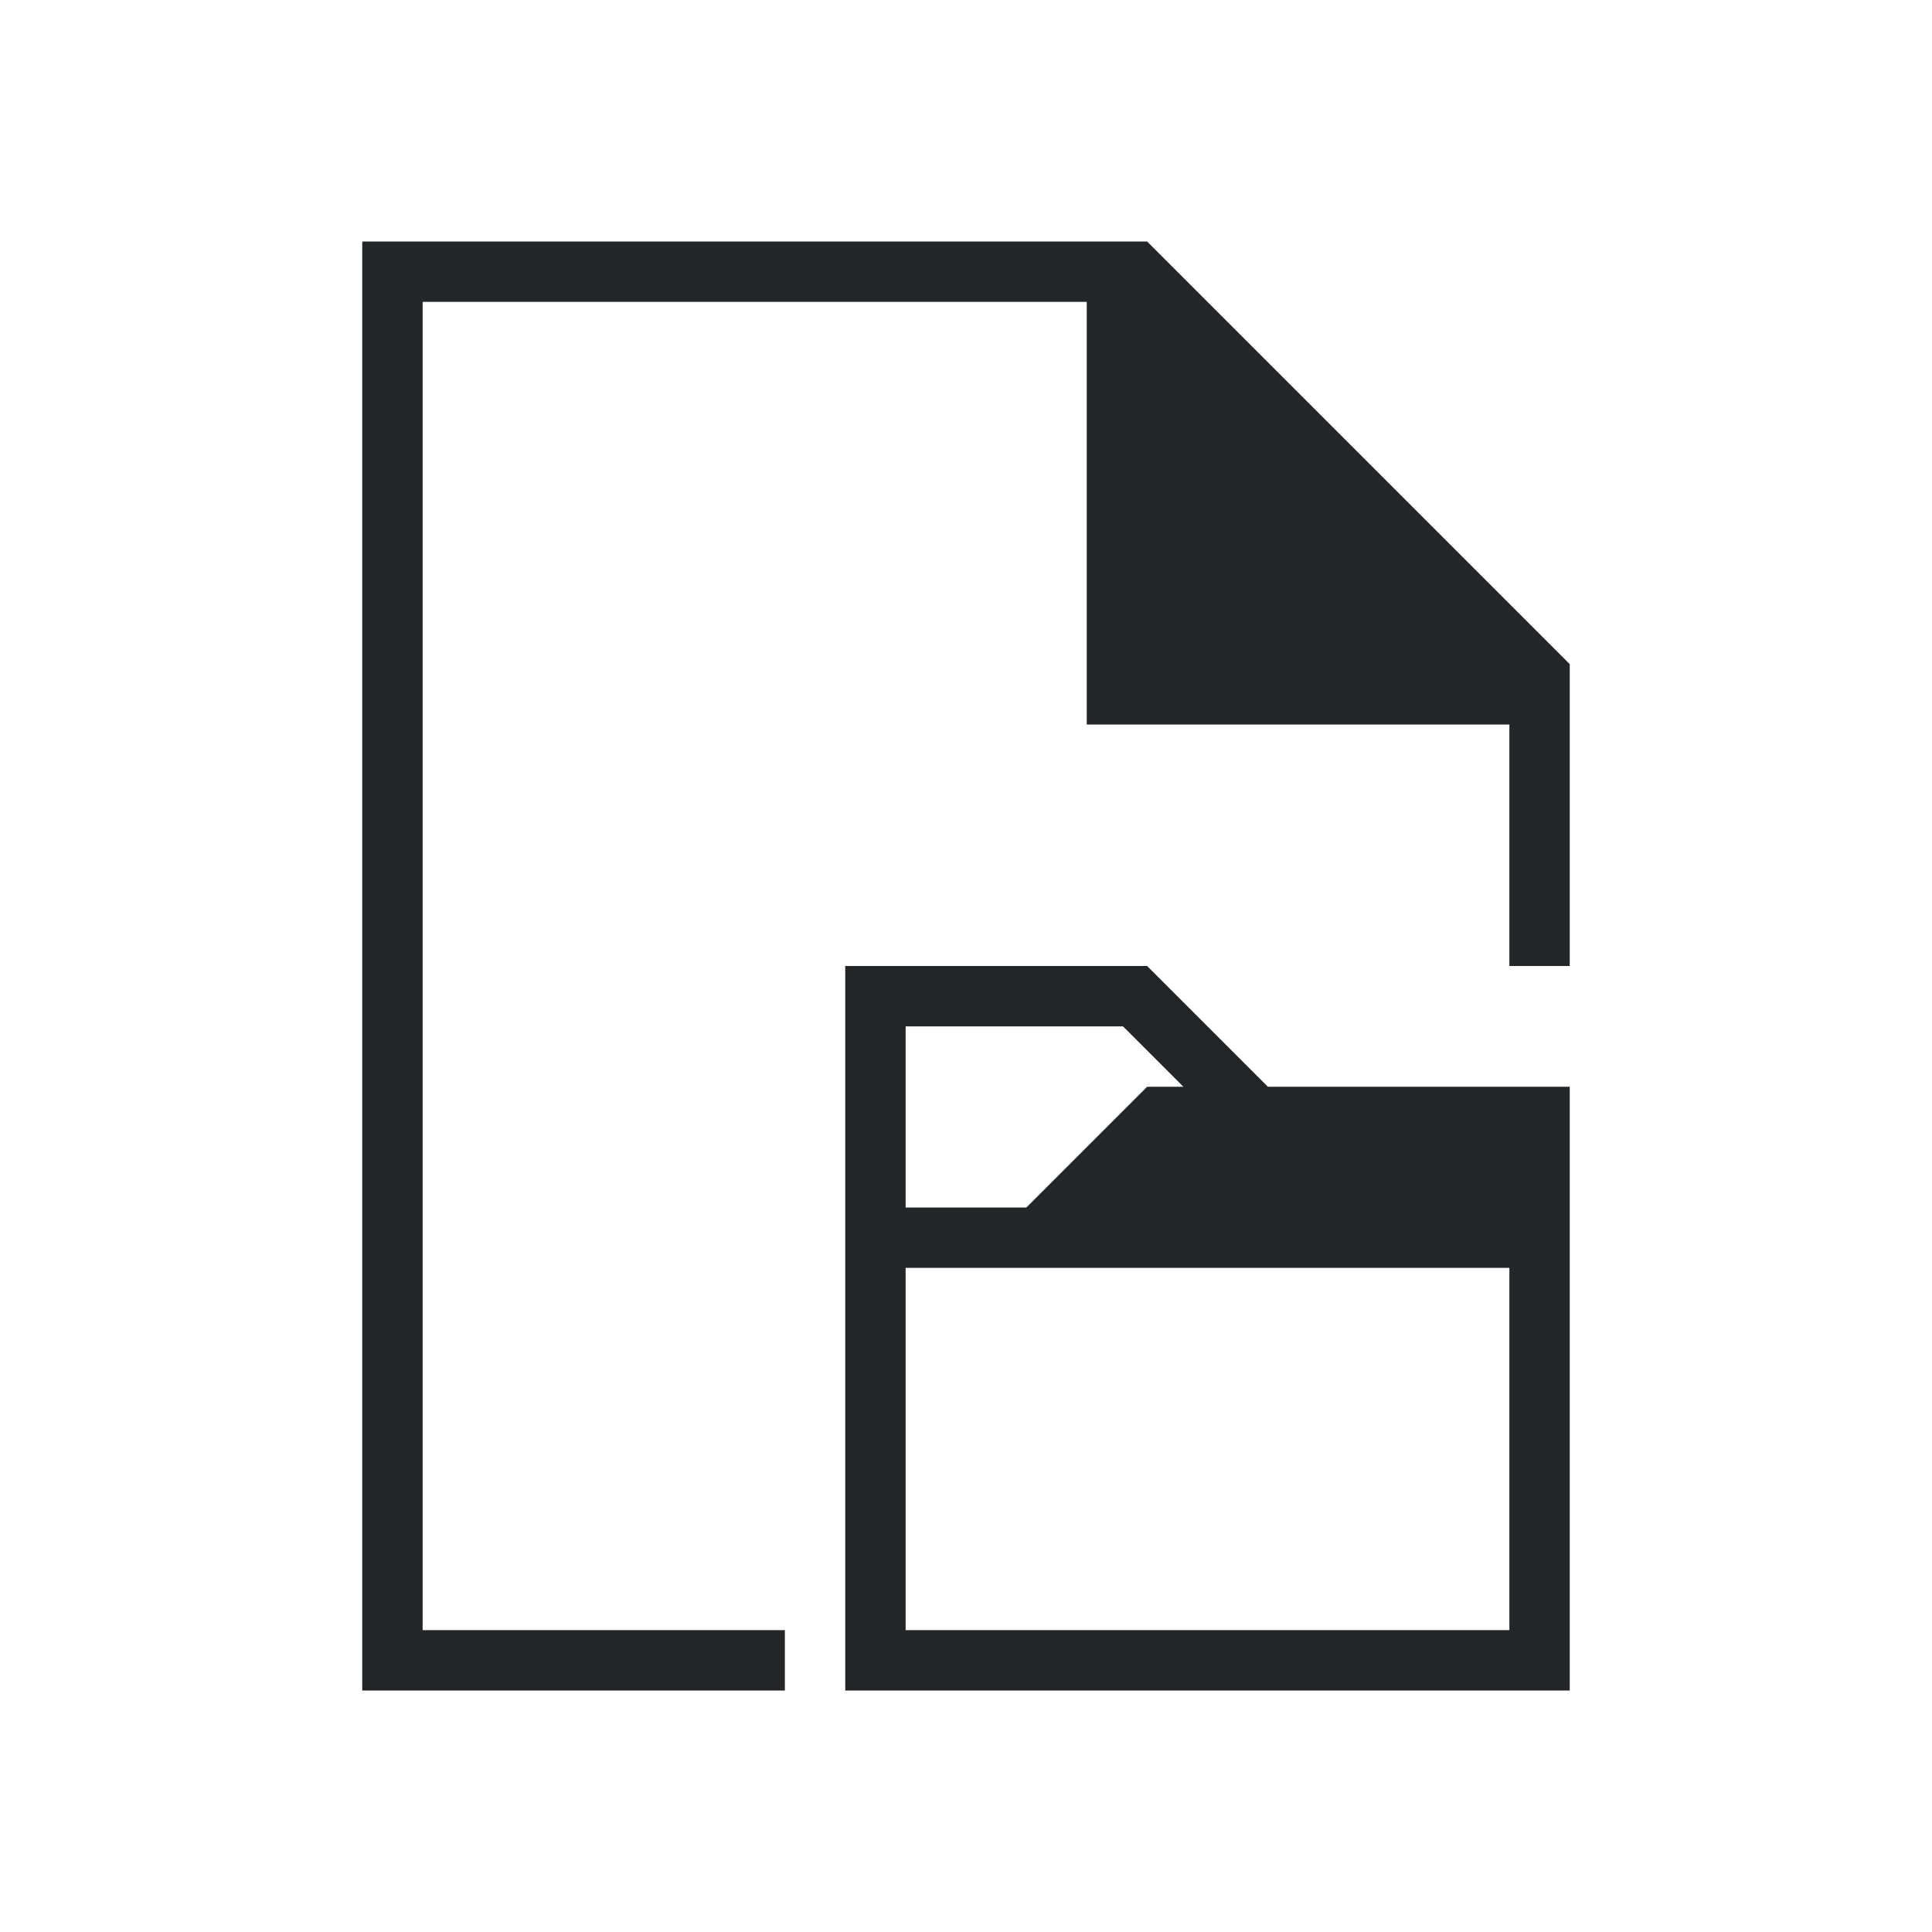 <svg xmlns="http://www.w3.org/2000/svg" viewBox="0 0 32 32">
  <defs id="defs3051">
    <style type="text/css" id="current-color-scheme">
      .ColorScheme-Text {
        color:#232629;
      }
      </style>
  </defs>
 <path style="fill:currentColor;fill-opacity:1;stroke:none" 
     d="M 6 4 L 6 28 L 13 28 L 13 27 L 7 27 L 7 5 L 18 5 L 18 12 L 25 12 L 25 16 L 26 16 L 26 11 L 19 4 L 18 4 L 6 4 z M 14 16 L 14 17 L 14 20 L 14 21 L 14 27 L 14 28 L 26 28 L 26 27 L 26 20 L 26 19 L 26 18 L 21 18 L 19 16 L 19 16 L 19 16 L 15 16 L 14 16 z M 15 17 L 18.6 17 L 19.6 18 L 19 18 L 19 18 L 19 18 L 17 20 L 15 20 L 15 17 z M 15 21 L 25 21 L 25 27 L 15 27 L 15 21 z "
     class="ColorScheme-Text"
     />
</svg>
